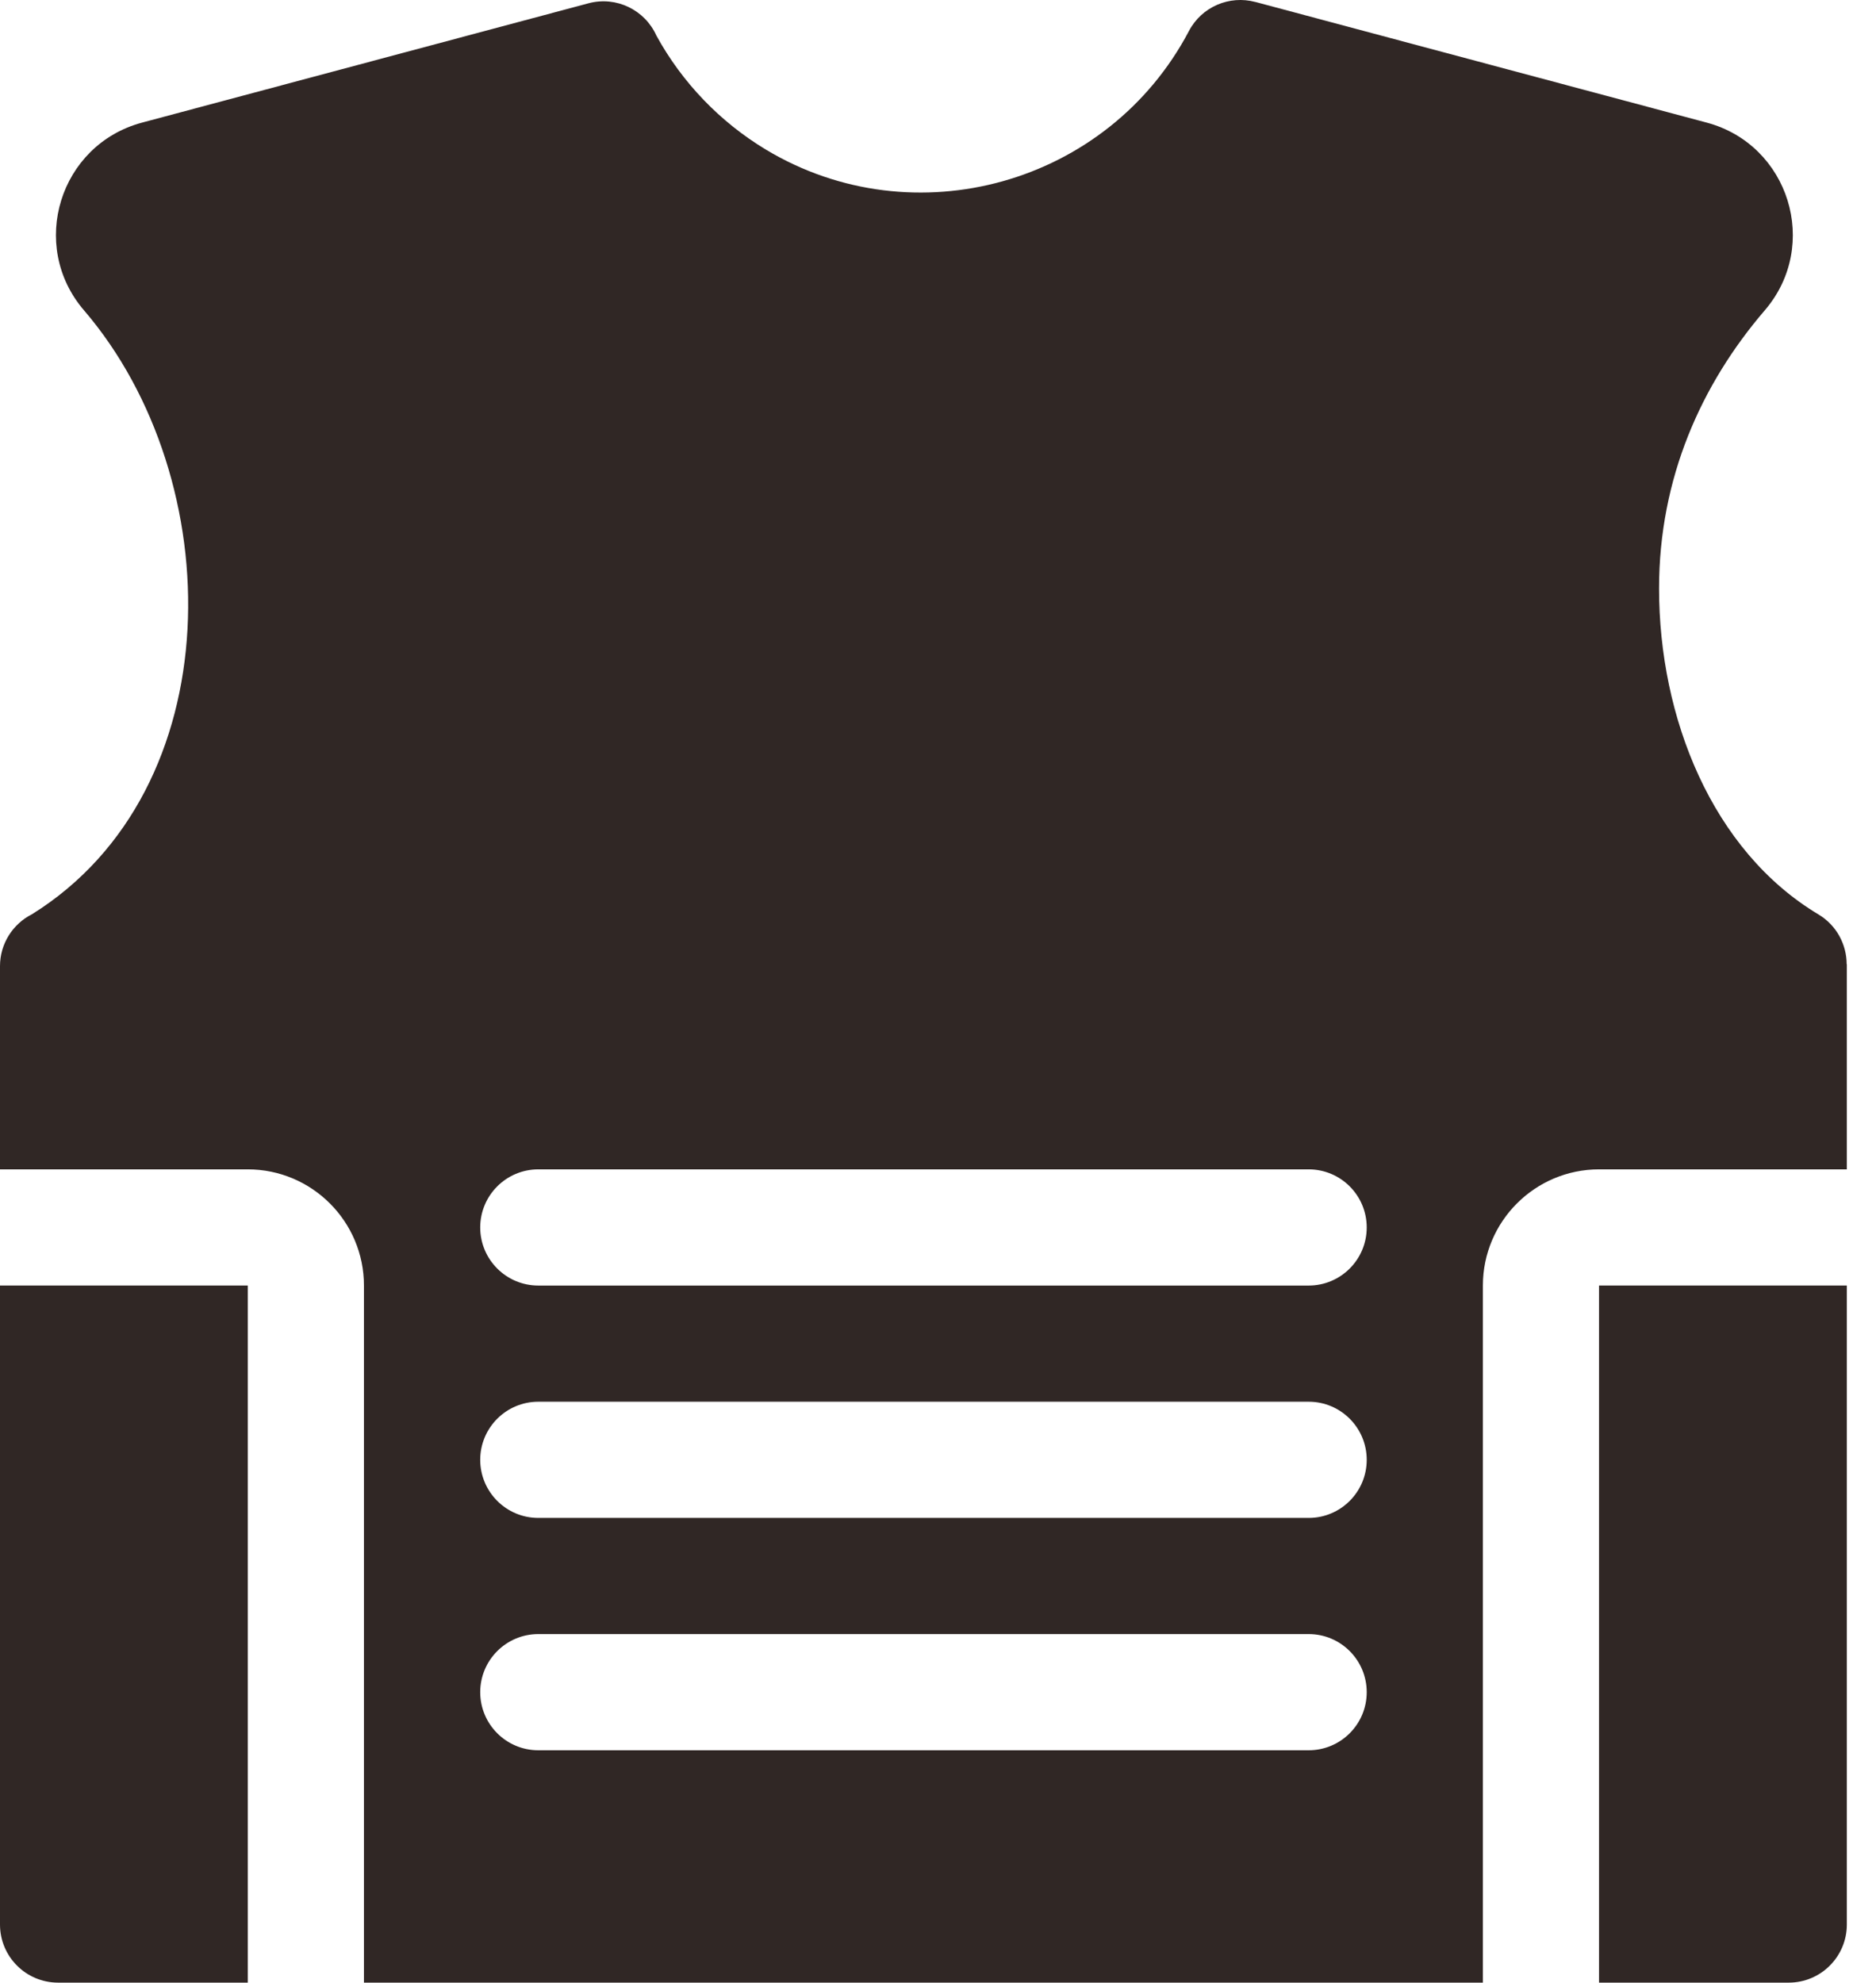 <svg width="53" height="56" viewBox="0 0 53 56" fill="none" xmlns="http://www.w3.org/2000/svg">
<path d="M41.894 56V36.31C41.894 35.406 42.262 34.585 42.856 33.991C43.45 33.397 44.27 33.029 45.175 33.029H52.176V27.233H52.171C52.17 26.677 51.886 26.135 51.375 25.829C48.364 24.026 46.871 20.263 46.871 16.622C46.871 13.501 48.067 10.851 49.859 8.764C51.431 6.932 50.547 4.086 48.217 3.463L35.462 0.054L35.461 0.055C34.739 -0.138 33.953 0.185 33.59 0.875C31.306 5.213 25.821 6.739 21.64 4.227C20.344 3.447 19.272 2.333 18.543 1.003C18.219 0.283 17.413 -0.118 16.625 0.093L4.014 3.463C1.683 4.086 0.8 6.932 2.372 8.764C6.485 13.556 6.549 22.31 0.902 25.824C0.367 26.094 0 26.649 0 27.289V33.029H7.001C7.905 33.029 8.726 33.397 9.32 33.991C9.914 34.585 10.282 35.406 10.282 36.31V56H41.894V56ZM15.208 33.029H36.972C37.878 33.029 38.612 33.764 38.612 34.67C38.612 35.576 37.878 36.311 36.972 36.311H15.208C14.302 36.311 13.567 35.576 13.567 34.67C13.567 33.764 14.302 33.029 15.208 33.029ZM15.208 39.592H36.972C37.878 39.592 38.612 40.327 38.612 41.233C38.612 42.139 37.878 42.874 36.972 42.874H15.208C14.302 42.874 13.567 42.139 13.567 41.233C13.567 40.327 14.302 39.592 15.208 39.592ZM15.208 46.155H36.972C37.878 46.155 38.612 46.89 38.612 47.796C38.612 48.702 37.878 49.437 36.972 49.437H15.208C14.302 49.437 13.567 48.702 13.567 47.796C13.567 46.89 14.302 46.155 15.208 46.155Z" fill="#302725"/>
<path d="M45.175 36.31L45.175 36.31L45.175 36.31Z" fill="#302725"/>
<path d="M7.001 36.31C7.001 36.31 7.001 36.31 7.001 36.31L7 36.311L7 36.311C7 36.311 7 36.311 7 36.311L7 36.31C7 36.31 7 36.31 7 36.31H0V54.359C0 55.265 0.735 56 1.641 56H7.001V36.31Z" fill="#302725"/>
<path d="M45.176 36.311L45.176 36.311C45.176 36.312 45.176 36.311 45.176 36.311L45.175 36.31C45.175 36.31 45.175 36.311 45.175 36.311V56H50.535C51.441 56 52.176 55.265 52.176 54.359V36.31H45.176V36.311Z" fill="#302725"/>
</svg>
